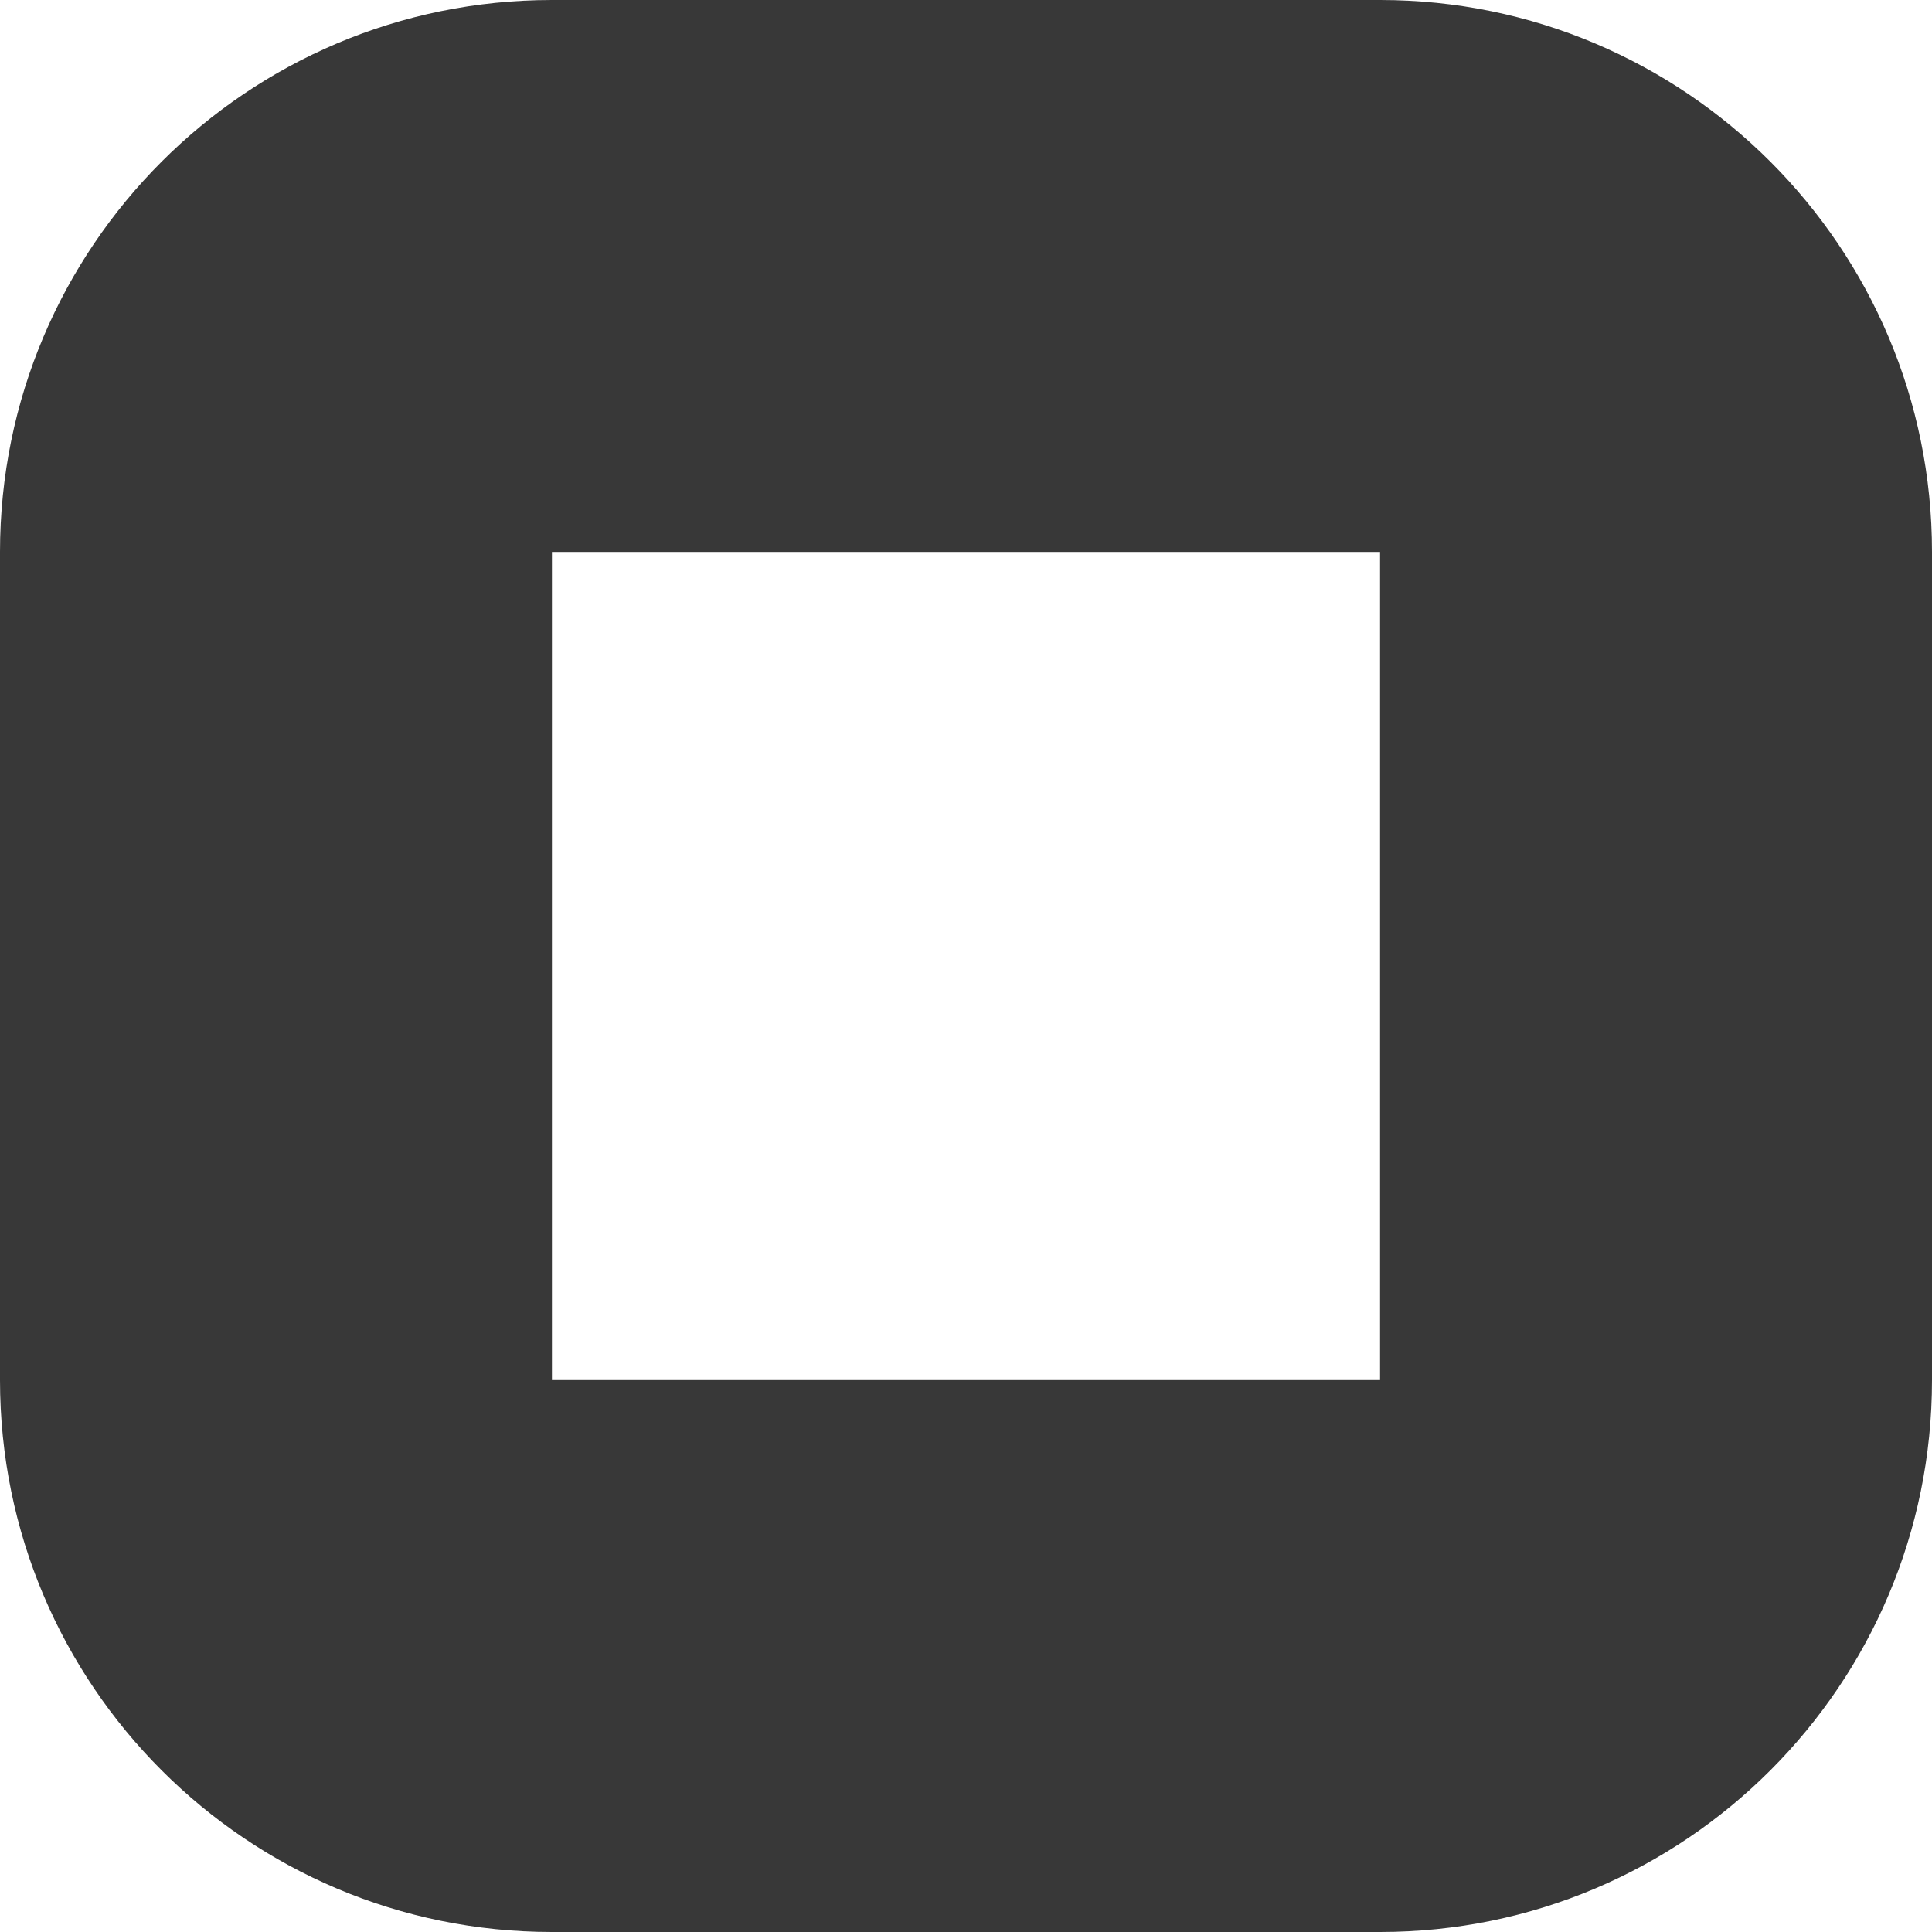 <?xml version="1.0" encoding="UTF-8"?> <svg xmlns="http://www.w3.org/2000/svg" width="19" height="19" viewBox="0 0 19 19" fill="none"> <path d="M13.572 0H5.428C2.43 0 0 2.43 0 5.428V13.572C0 16.57 2.43 19 5.428 19H13.572C16.57 19 19 16.57 19 13.572V5.428C19 2.43 16.57 0 13.572 0ZM5.428 13.572V5.428H13.572V13.572H5.428Z" fill="#383838"></path> </svg> 